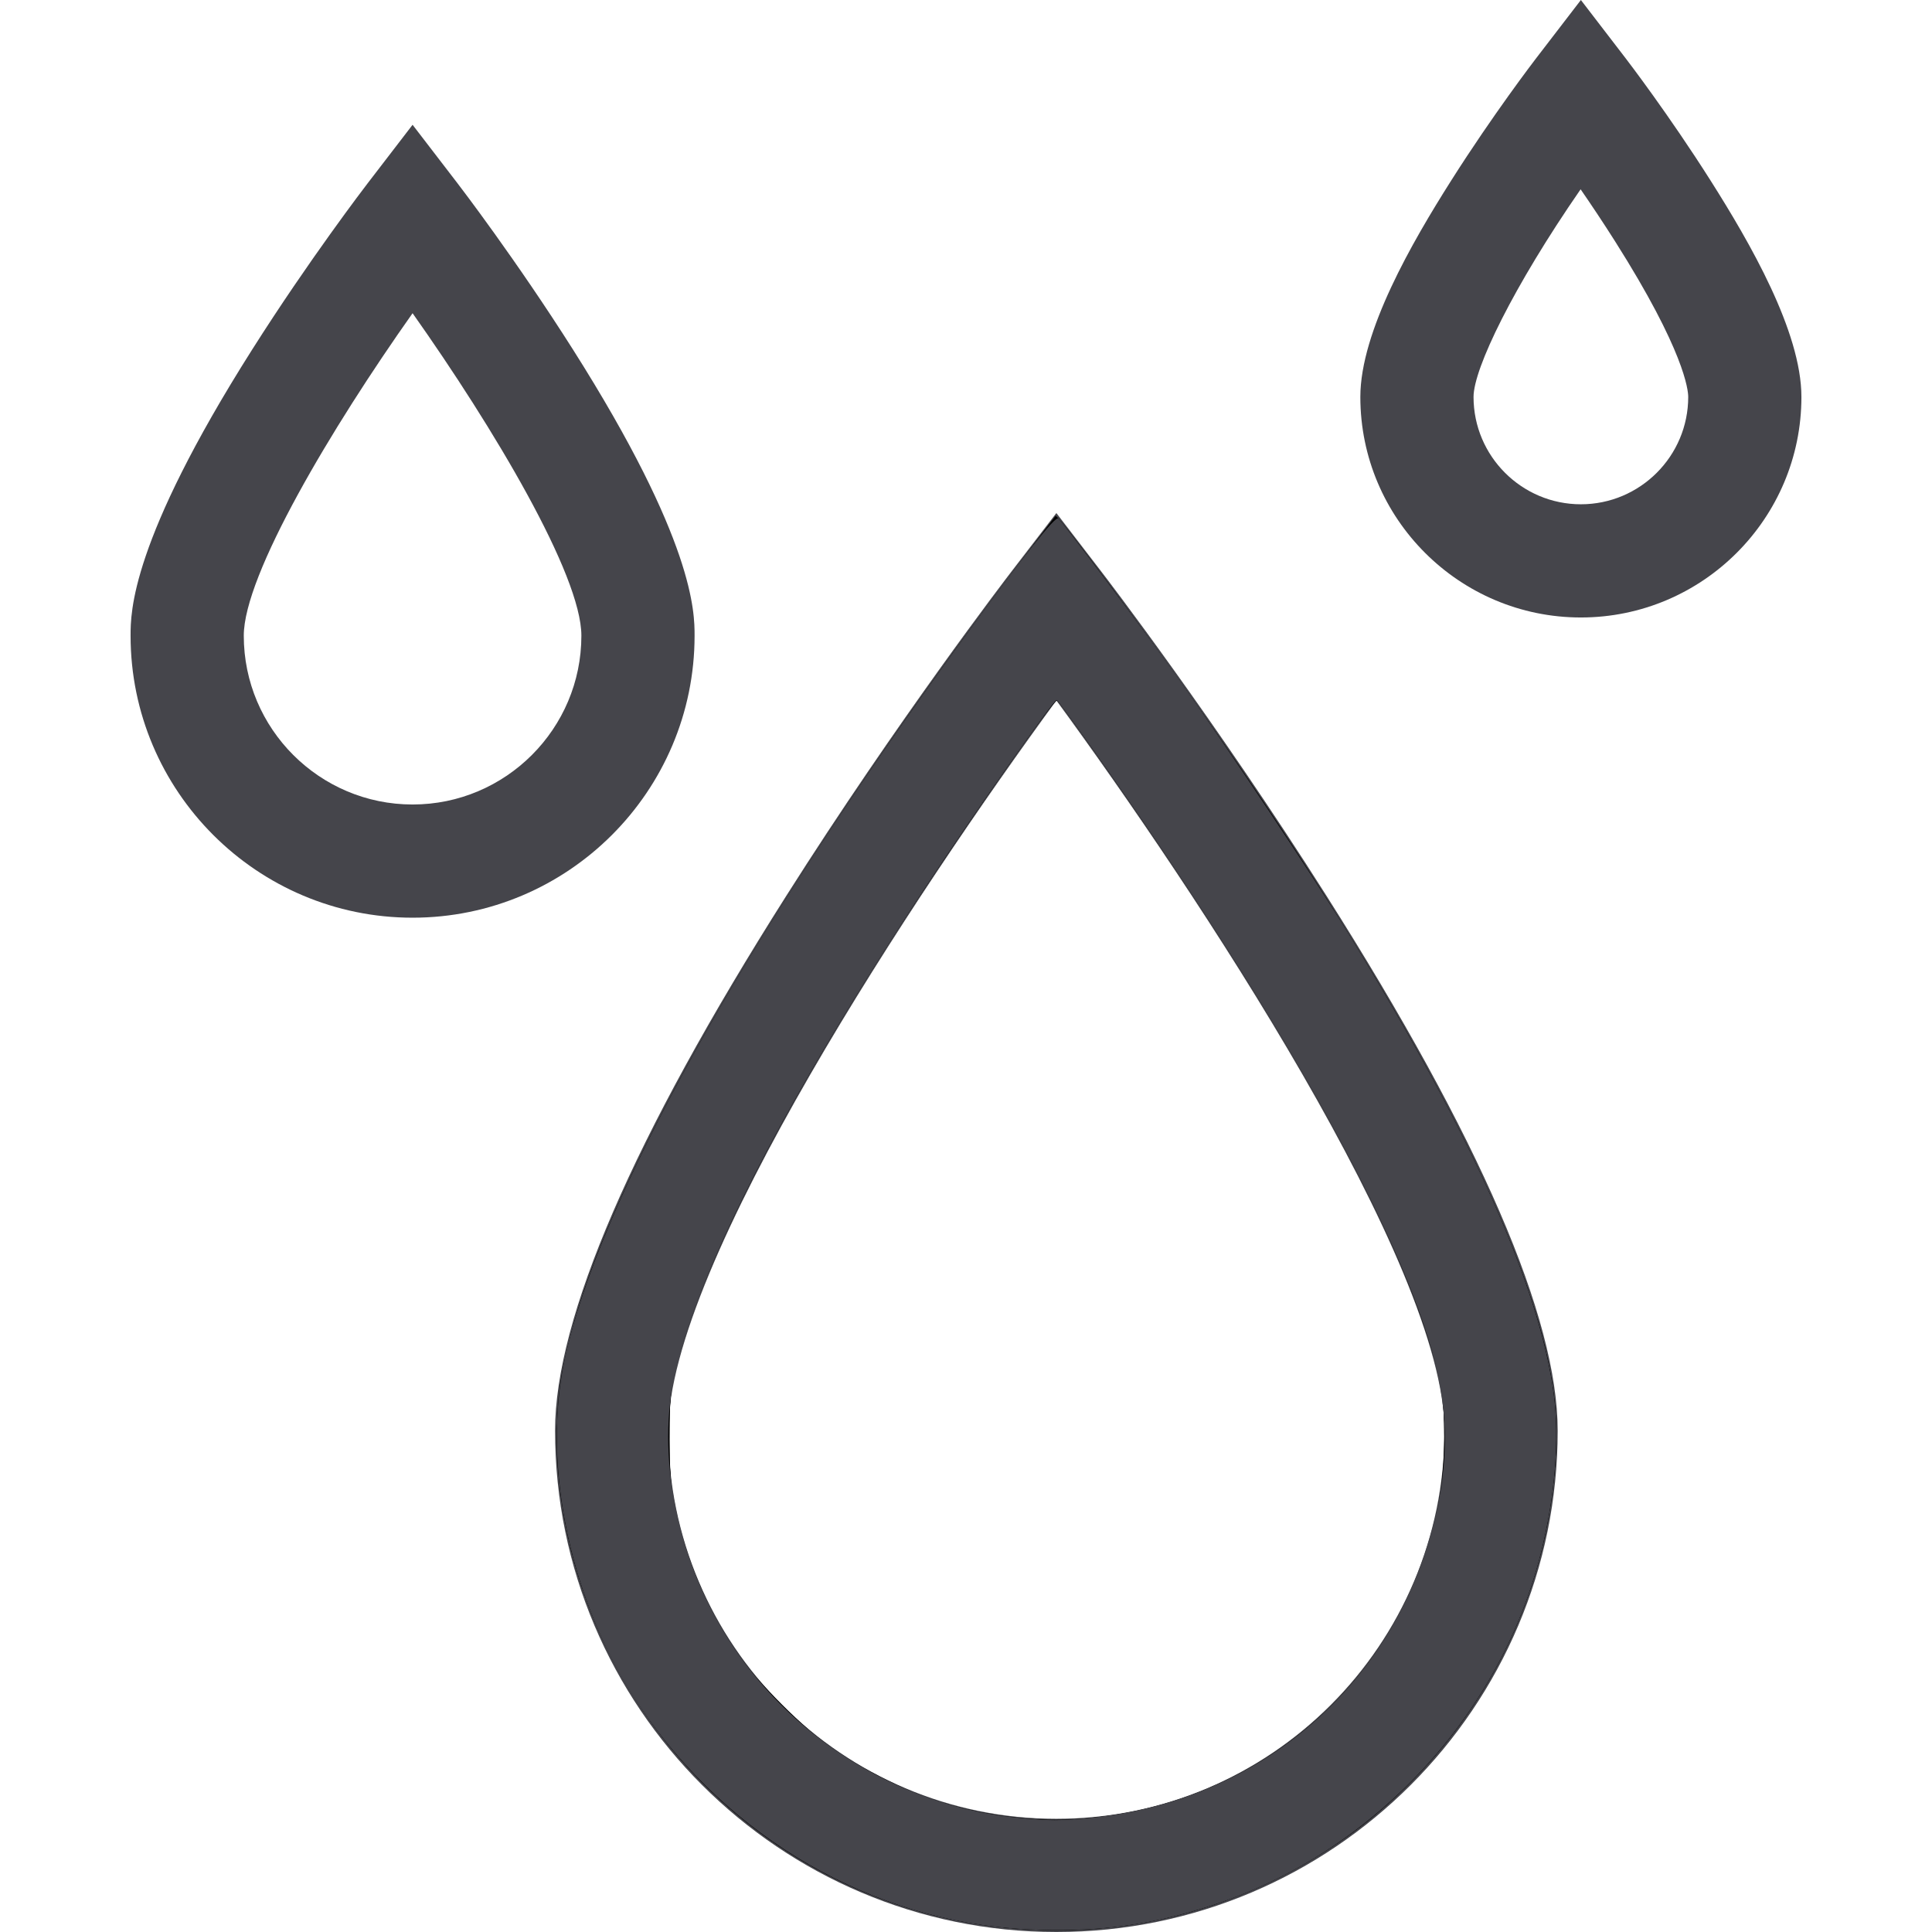 <?xml version="1.0" encoding="UTF-8" standalone="no"?>
<svg
   xmlns:dc="http://purl.org/dc/elements/1.1/"
   xmlns:cc="http://creativecommons.org/ns#"
   xmlns:rdf="http://www.w3.org/1999/02/22-rdf-syntax-ns#"
   xmlns:svg="http://www.w3.org/2000/svg"
   xmlns="http://www.w3.org/2000/svg"
   xmlns:sodipodi="http://sodipodi.sourceforge.net/DTD/sodipodi-0.dtd"
   xmlns:inkscape="http://www.inkscape.org/namespaces/inkscape"
   id="Layer_1"
   enable-background="new 0 0 512.026 512.026"
   height="512"
   viewBox="0 0 512.026 512.026"
   width="512"
   version="1.1"
   sodipodi:docname="weather.svg"
   inkscape:version="1.0.2-2 (e86c870879, 2021-01-15)">
  <defs
     id="defs19" />
  <sodipodi:namedview
     pagecolor="#ffffff"
     bordercolor="#666666"
     borderopacity="1"
     objecttolerance="10"
     gridtolerance="10"
     guidetolerance="10"
     inkscape:pageopacity="0"
     inkscape:pageshadow="2"
     inkscape:window-width="1920"
     inkscape:window-height="1017"
     id="namedview17"
     showgrid="false"
     inkscape:zoom="0.58695387"
     inkscape:cx="-201.06093"
     inkscape:cy="376.76951"
     inkscape:window-x="-8"
     inkscape:window-y="-8"
     inkscape:window-maximized="1"
     inkscape:current-layer="Layer_1" />
  <g
     id="g14"
     style="fill:#45454b;fill-opacity:1">
    <g
       id="g4"
       style="fill:#45454b;fill-opacity:1">
      <path
         d="m109.343 243.211c-41.21 0-74.736-33.526-74.736-74.736 0-6.176 0-24.972 32.197-75.789 15.123-23.868 30.016-43.31 30.643-44.125l11.896-15.491 11.896 15.491c.627.816 15.521 20.257 30.643 44.125 32.198 50.817 32.198 69.613 32.198 75.789 0 41.21-33.527 74.736-74.737 74.736zm0-160.201c-21.403 30.257-44.736 69.337-44.736 85.465 0 24.667 20.069 44.736 44.736 44.736 24.668 0 44.737-20.069 44.737-44.736 0-16.127-23.334-55.208-44.737-85.465z"
         id="path2"
         style="fill:#45454b;fill-opacity:1" />
    </g>
    <g
       id="g8"
       style="fill:#45454b;fill-opacity:1">
      <path
         d="m418.971 163.647c-32.229 0-58.448-26.22-58.448-58.448 0-17.344 13.728-41.016 24.053-57.313 11.097-17.514 22.038-31.796 22.499-32.396l11.896-15.49 11.896 15.491c.46.6 11.402 14.882 22.499 32.396 10.326 16.297 24.053 39.969 24.053 57.313 0 32.228-26.219 58.447-58.448 58.447zm-.069-113.479c-17.795 25.719-28.379 47.518-28.379 55.031 0 15.687 12.762 28.448 28.448 28.448s28.448-12.762 28.448-28.448c0-1.778-.935-12.122-19.395-41.256-3.128-4.938-6.263-9.627-9.122-13.775z"
         id="path6"
         style="fill:#45454b;fill-opacity:1" />
    </g>
    <g
       id="g12"
       style="fill:#45454b;fill-opacity:1">
      <path
         d="m279.966 512.026c-73.26 0-132.862-59.602-132.862-132.862 0-29.883 20.611-77.565 61.26-141.721 29.488-46.542 58.485-84.393 59.705-85.981l11.896-15.491 11.896 15.491c1.22 1.589 30.217 39.44 59.705 85.981 40.649 64.156 61.26 111.838 61.26 141.721.001 73.261-59.6 132.862-132.86 132.862zm.001-326.39c-36.88 50.39-102.863 149.633-102.863 193.528 0 56.718 46.144 102.862 102.862 102.862s102.861-46.144 102.861-102.862c0-43.925-65.979-143.149-102.86-193.528z"
         id="path10"
         style="fill:#45454b;fill-opacity:1" />
    </g>
  </g>
  <path
     d="m 272.264,511.311 c -64.284,-3.313 -117.449,-54.266 -124.118,-118.954 -1.919,-18.613 0.905,-35.802 9.624,-58.58 15.743,-41.129 51.122,-100.801 97.541,-164.515 6.626,-9.095 22.46,-30.108 24.207,-32.124 1.028,-1.186 31.684,40.432 52.605,71.415 24.898,36.872 42.179,65.901 56.395,94.732 17.755,36.009 25.052,60.976 23.851,81.609 -1.29,22.167 -7.115,42.022 -17.657,60.187 -23.121,39.841 -64.557,64.783 -110.401,66.453 -2.485,0.09 -7.906,-0.01 -12.047,-0.223 z m 16.195,-29.443 c 47.256,-4.183 84.822,-38.543 93.168,-85.218 1.512,-8.454 1.538,-23.509 0.052,-30.419 -6.396,-29.754 -30.503,-76.412 -70.335,-136.132 -12.482,-18.714 -30.335,-44.15 -31.199,-44.45 -0.866,-0.301 -15.565,20.398 -31.992,45.052 -37.37,56.084 -60.53,100.037 -68.764,130.497 -1.869,6.915 -1.931,7.53 -1.962,19.488 -0.028,10.769 0.149,13.191 1.384,18.944 6.904,32.15 27.693,58.705 56.854,72.62 16.534,7.89 34.773,11.212 52.794,9.617 z"
     id="path23"
     style="stroke-width:0.602"
     transform="scale(1)" />
  <path
     d="m 272.264,511.311 c -64.312,-3.315 -117.446,-54.238 -124.118,-118.954 -1.919,-18.613 0.905,-35.802 9.624,-58.58 17.622,-46.037 60.183,-115.784 113.183,-185.477 l 8.841,-11.626 1.686,1.988 c 3.772,4.447 20.167,26.404 30.249,40.511 46.337,64.836 79.331,122.169 92.743,161.16 7.896,22.954 9.547,37.438 6.593,57.823 -4.15,28.631 -17.711,55.111 -38.809,75.778 -10.071,9.865 -20.505,17.233 -33.758,23.838 -20.844,10.388 -42.294,14.773 -66.232,13.539 z m 15.843,-29.434 c 36.607,-3.033 68.436,-24.711 84.455,-57.519 9.419,-19.292 12.733,-41.675 8.785,-59.332 -6.668,-29.817 -30.923,-76.44 -70.858,-136.201 -12.546,-18.775 -29.834,-43.296 -30.526,-43.298 -1.149,-0.004 -31.824,44.606 -45.767,66.558 -30.228,47.591 -50.491,88.677 -55.702,112.941 -1.657,7.715 -1.49,26.383 0.31,34.572 3.041,13.836 9.25,28.209 16.812,38.915 5.187,7.344 17.507,19.663 24.847,24.846 6.862,4.845 19.33,11.178 26.82,13.624 7.217,2.356 16.153,4.221 23.175,4.836 8.141,0.713 9.691,0.718 17.65,0.059 z"
     id="path25"
     style="stroke-width:0.602"
     transform="scale(1)" />
  <path
     d="m 272.264,511.309 c -54.707,-2.834 -102.392,-40.278 -118.913,-93.372 -5.799,-18.636 -7.37,-40.496 -4.034,-56.12 8.168,-38.259 37.057,-93.394 86.533,-165.148 16.564,-24.022 43.408,-60.151 44.288,-59.606 1.531,0.946 25.446,33.211 39.493,53.281 55.358,79.094 87.063,140.714 92.142,179.083 1.568,11.842 0.342,27.142 -3.37,42.063 -10.72,43.089 -44.184,79.182 -86.442,93.234 -16.453,5.471 -31.841,7.51 -49.697,6.585 z m 15.962,-29.46 c 39.432,-3.401 73.151,-28.34 87.575,-64.771 4.778,-12.067 6.928,-23.341 6.942,-36.391 0.011,-10.938 -0.76,-15.27 -5.041,-28.311 -10.434,-31.78 -36.448,-78.717 -74.282,-134.024 -7.55,-11.036 -22.162,-31.763 -23.138,-32.819 -0.809,-0.876 -29.101,39.94 -45.086,65.045 -26.377,41.425 -44.754,76.645 -52.997,101.568 -4.256,12.869 -4.813,16.311 -4.761,29.444 0.051,12.848 1.016,18.939 4.8,30.294 12.813,38.449 48.085,66.338 88.46,69.944 7.934,0.709 9.515,0.71 17.528,0.019 z"
     id="path27"
     style="stroke-width:0.602"
     transform="scale(1)" />
  <path
     d="m 271.962,511.308 c -40.678,-2.029 -78.927,-24.135 -102.505,-59.242 -18.144,-27.016 -25.946,-63.222 -19.795,-91.859 8.94,-41.62 47.075,-110.563 105.62,-190.946 15.973,-21.931 24.366,-32.544 25.194,-31.857 1.278,1.061 21.706,28.295 31.575,42.097 12.593,17.61 36.501,53.492 46.155,69.271 32.122,52.5 49.818,92.358 53.567,120.654 1.578,11.91 0.365,27.046 -3.371,42.063 -10.723,43.1 -44.173,79.178 -86.442,93.234 -16.653,5.538 -31.579,7.504 -49.998,6.585 z m 15.933,-29.444 c 42.12,-3.728 76.631,-30.749 89.75,-70.272 5.986,-18.033 6.845,-33.987 2.71,-50.301 -8.764,-34.575 -41.557,-93.242 -91.759,-164.161 -4.511,-6.372 -8.357,-11.59 -8.547,-11.595 -0.874,-0.025 -21.092,28.838 -35.224,50.286 -36.126,54.828 -58.71,98.53 -65.681,127.096 -5.523,22.633 0.28,50.941 15.003,73.186 17.103,25.841 45.891,43.01 76.691,45.74 7.808,0.692 9.446,0.694 17.056,0.02 z"
     id="path29"
     style="stroke-width:0.602;fill:#45454b;fill-opacity:1"
     transform="scale(1)" />
</svg>
